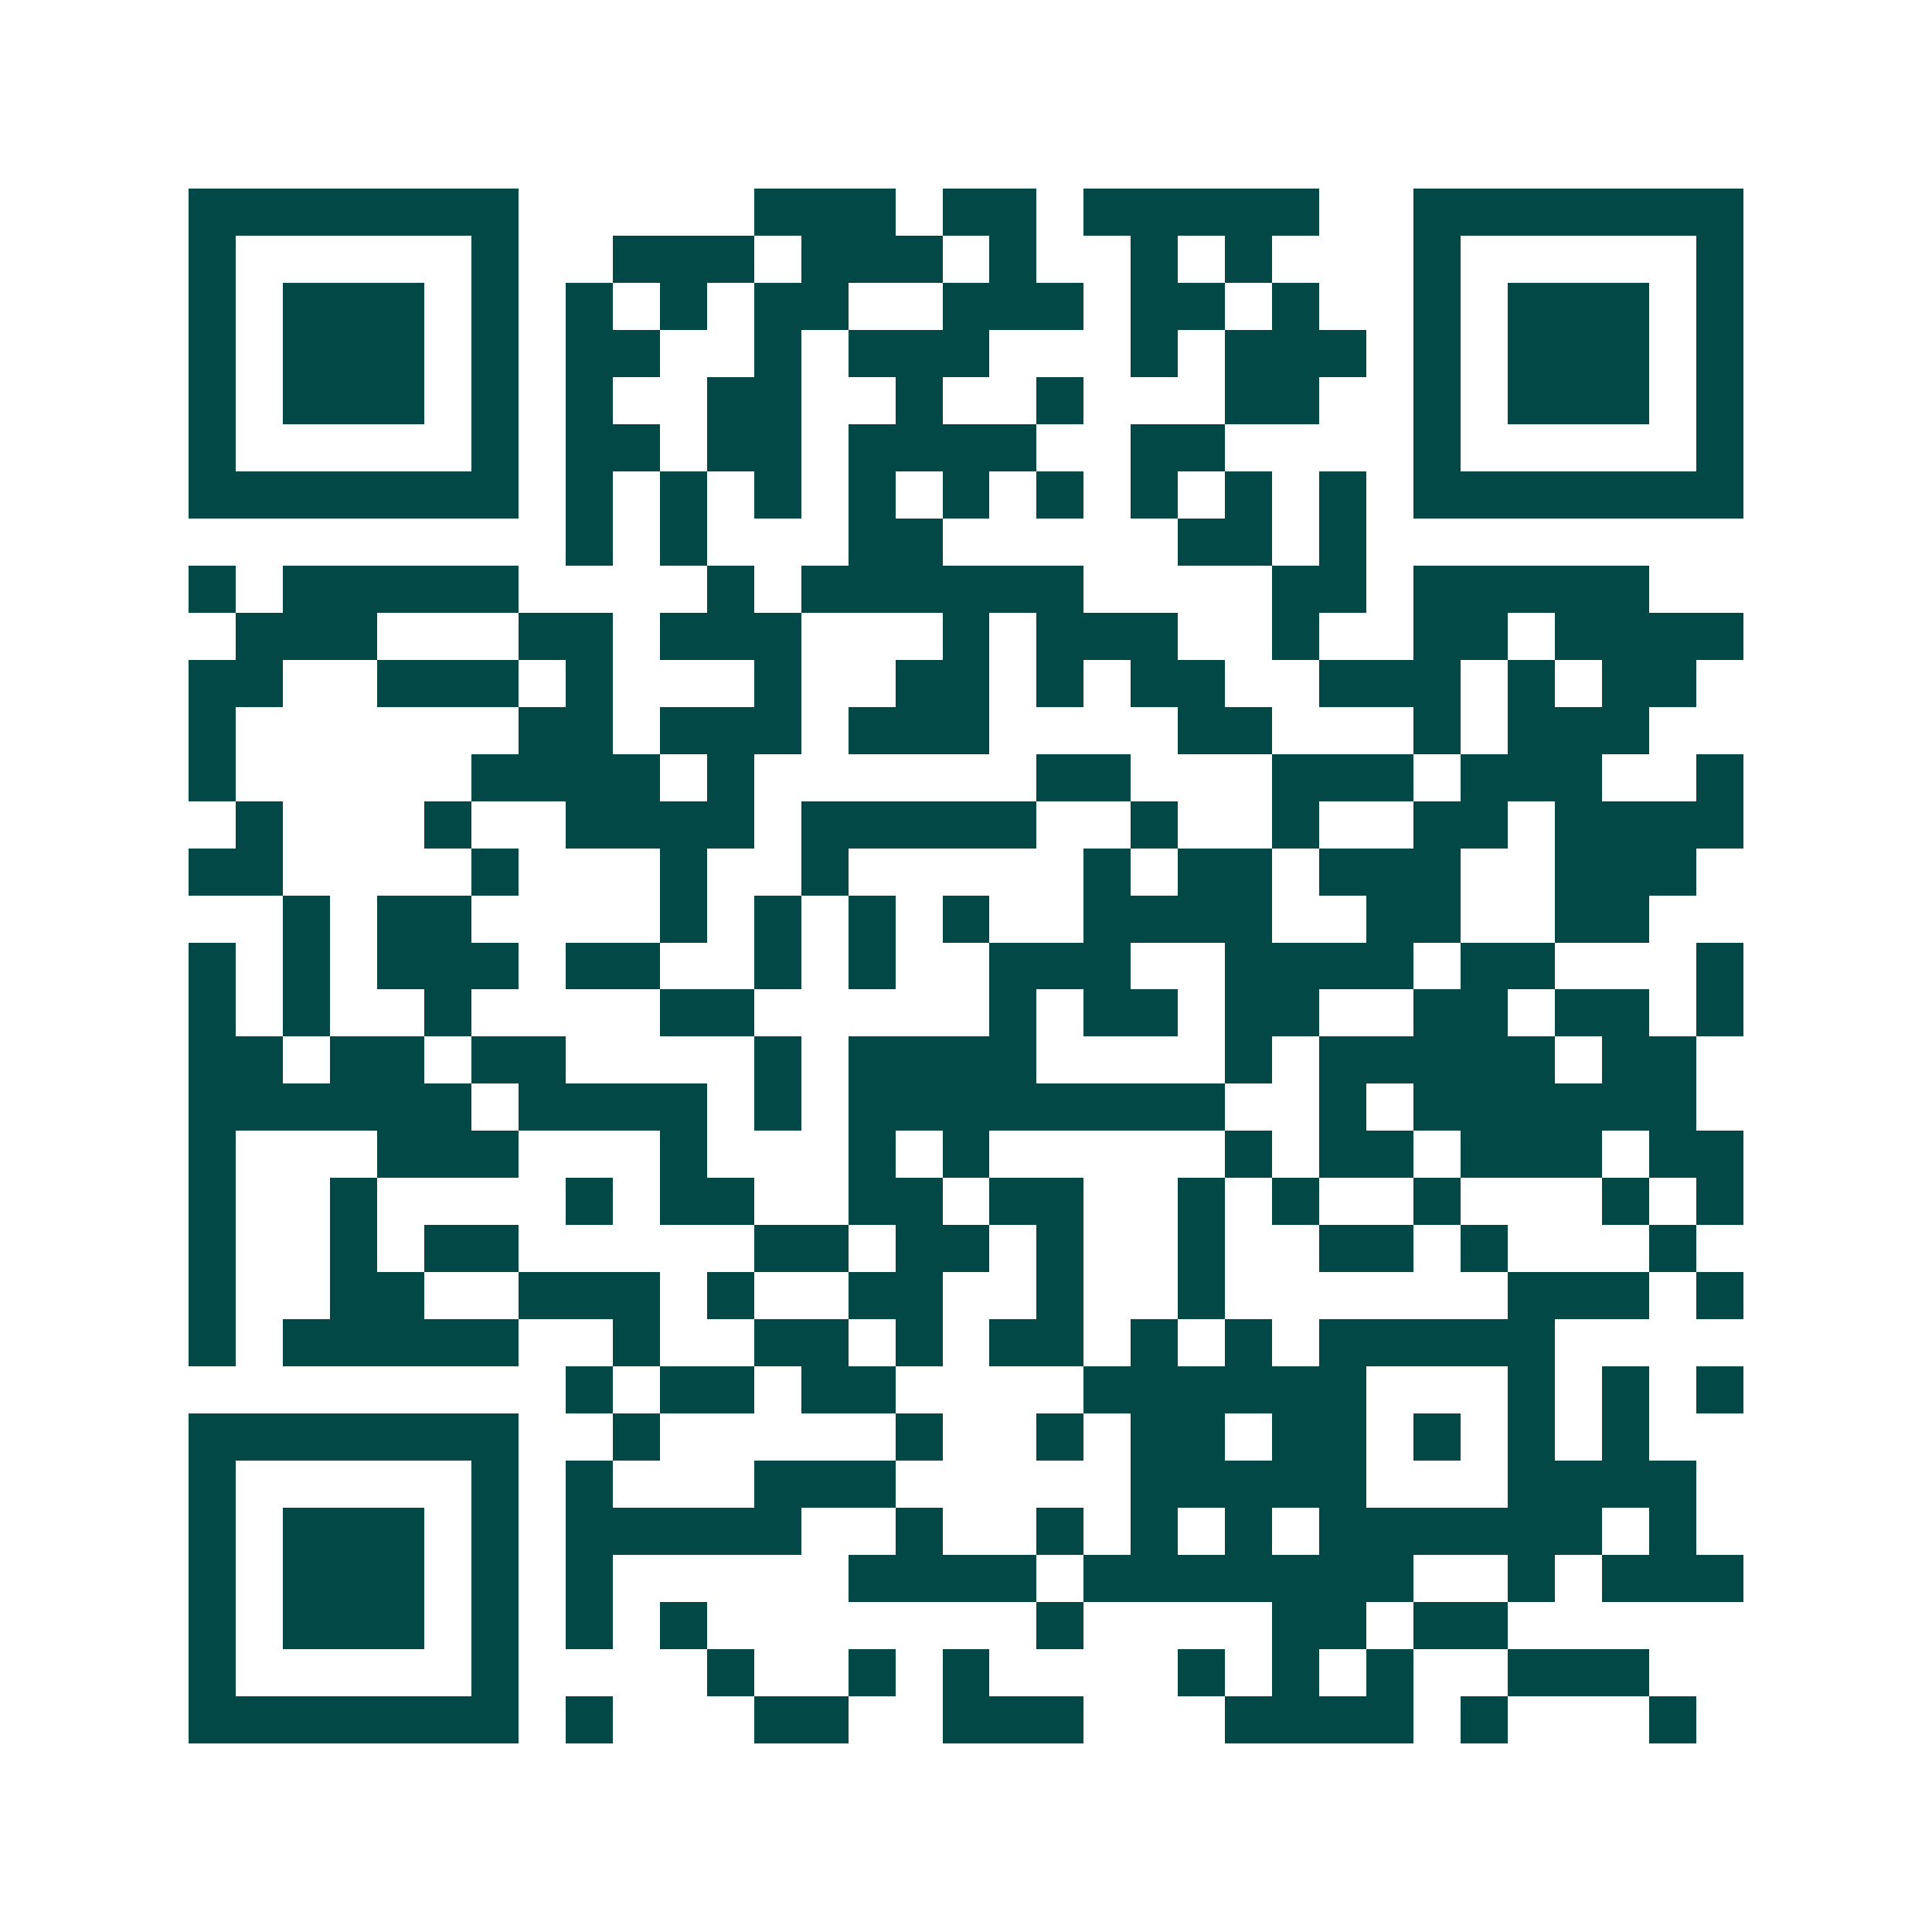 <svg xmlns="http://www.w3.org/2000/svg" width="200" height="200" viewBox="0 0 41 41" shape-rendering="crispEdges"><path fill="#ffffff" d="M0 0h41v41H0z"/><path stroke="#014847" d="M4 4.5h7m5 0h3m1 0h2m1 0h5m2 0h7M4 5.5h1m5 0h1m2 0h3m1 0h3m1 0h1m2 0h1m1 0h1m3 0h1m5 0h1M4 6.5h1m1 0h3m1 0h1m1 0h1m1 0h1m1 0h2m2 0h3m1 0h2m1 0h1m2 0h1m1 0h3m1 0h1M4 7.5h1m1 0h3m1 0h1m1 0h2m2 0h1m1 0h3m3 0h1m1 0h3m1 0h1m1 0h3m1 0h1M4 8.5h1m1 0h3m1 0h1m1 0h1m2 0h2m2 0h1m2 0h1m3 0h2m2 0h1m1 0h3m1 0h1M4 9.5h1m5 0h1m1 0h2m1 0h2m1 0h4m2 0h2m4 0h1m5 0h1M4 10.5h7m1 0h1m1 0h1m1 0h1m1 0h1m1 0h1m1 0h1m1 0h1m1 0h1m1 0h1m1 0h7M12 11.5h1m1 0h1m3 0h2m5 0h2m1 0h1M4 12.5h1m1 0h5m4 0h1m1 0h6m4 0h2m1 0h5M5 13.5h3m3 0h2m1 0h3m3 0h1m1 0h3m2 0h1m2 0h2m1 0h4M4 14.5h2m2 0h3m1 0h1m3 0h1m2 0h2m1 0h1m1 0h2m2 0h3m1 0h1m1 0h2M4 15.5h1m6 0h2m1 0h3m1 0h3m4 0h2m3 0h1m1 0h3M4 16.5h1m5 0h4m1 0h1m6 0h2m3 0h3m1 0h3m2 0h1M5 17.5h1m3 0h1m2 0h4m1 0h5m2 0h1m2 0h1m2 0h2m1 0h4M4 18.5h2m4 0h1m3 0h1m2 0h1m5 0h1m1 0h2m1 0h3m2 0h3M6 19.5h1m1 0h2m4 0h1m1 0h1m1 0h1m1 0h1m2 0h4m2 0h2m2 0h2M4 20.5h1m1 0h1m1 0h3m1 0h2m2 0h1m1 0h1m2 0h3m2 0h4m1 0h2m3 0h1M4 21.5h1m1 0h1m2 0h1m4 0h2m5 0h1m1 0h2m1 0h2m2 0h2m1 0h2m1 0h1M4 22.5h2m1 0h2m1 0h2m4 0h1m1 0h4m4 0h1m1 0h5m1 0h2M4 23.5h6m1 0h4m1 0h1m1 0h8m2 0h1m1 0h6M4 24.5h1m3 0h3m3 0h1m3 0h1m1 0h1m5 0h1m1 0h2m1 0h3m1 0h2M4 25.5h1m2 0h1m4 0h1m1 0h2m2 0h2m1 0h2m2 0h1m1 0h1m2 0h1m3 0h1m1 0h1M4 26.5h1m2 0h1m1 0h2m5 0h2m1 0h2m1 0h1m2 0h1m2 0h2m1 0h1m3 0h1M4 27.5h1m2 0h2m2 0h3m1 0h1m2 0h2m2 0h1m2 0h1m6 0h3m1 0h1M4 28.5h1m1 0h5m2 0h1m2 0h2m1 0h1m1 0h2m1 0h1m1 0h1m1 0h5M12 29.5h1m1 0h2m1 0h2m4 0h6m3 0h1m1 0h1m1 0h1M4 30.5h7m2 0h1m5 0h1m2 0h1m1 0h2m1 0h2m1 0h1m1 0h1m1 0h1M4 31.5h1m5 0h1m1 0h1m3 0h3m5 0h5m3 0h4M4 32.5h1m1 0h3m1 0h1m1 0h5m2 0h1m2 0h1m1 0h1m1 0h1m1 0h6m1 0h1M4 33.5h1m1 0h3m1 0h1m1 0h1m5 0h4m1 0h7m2 0h1m1 0h3M4 34.5h1m1 0h3m1 0h1m1 0h1m1 0h1m7 0h1m4 0h2m1 0h2M4 35.5h1m5 0h1m4 0h1m2 0h1m1 0h1m4 0h1m1 0h1m1 0h1m2 0h3M4 36.5h7m1 0h1m3 0h2m2 0h3m3 0h4m1 0h1m3 0h1"/></svg>
